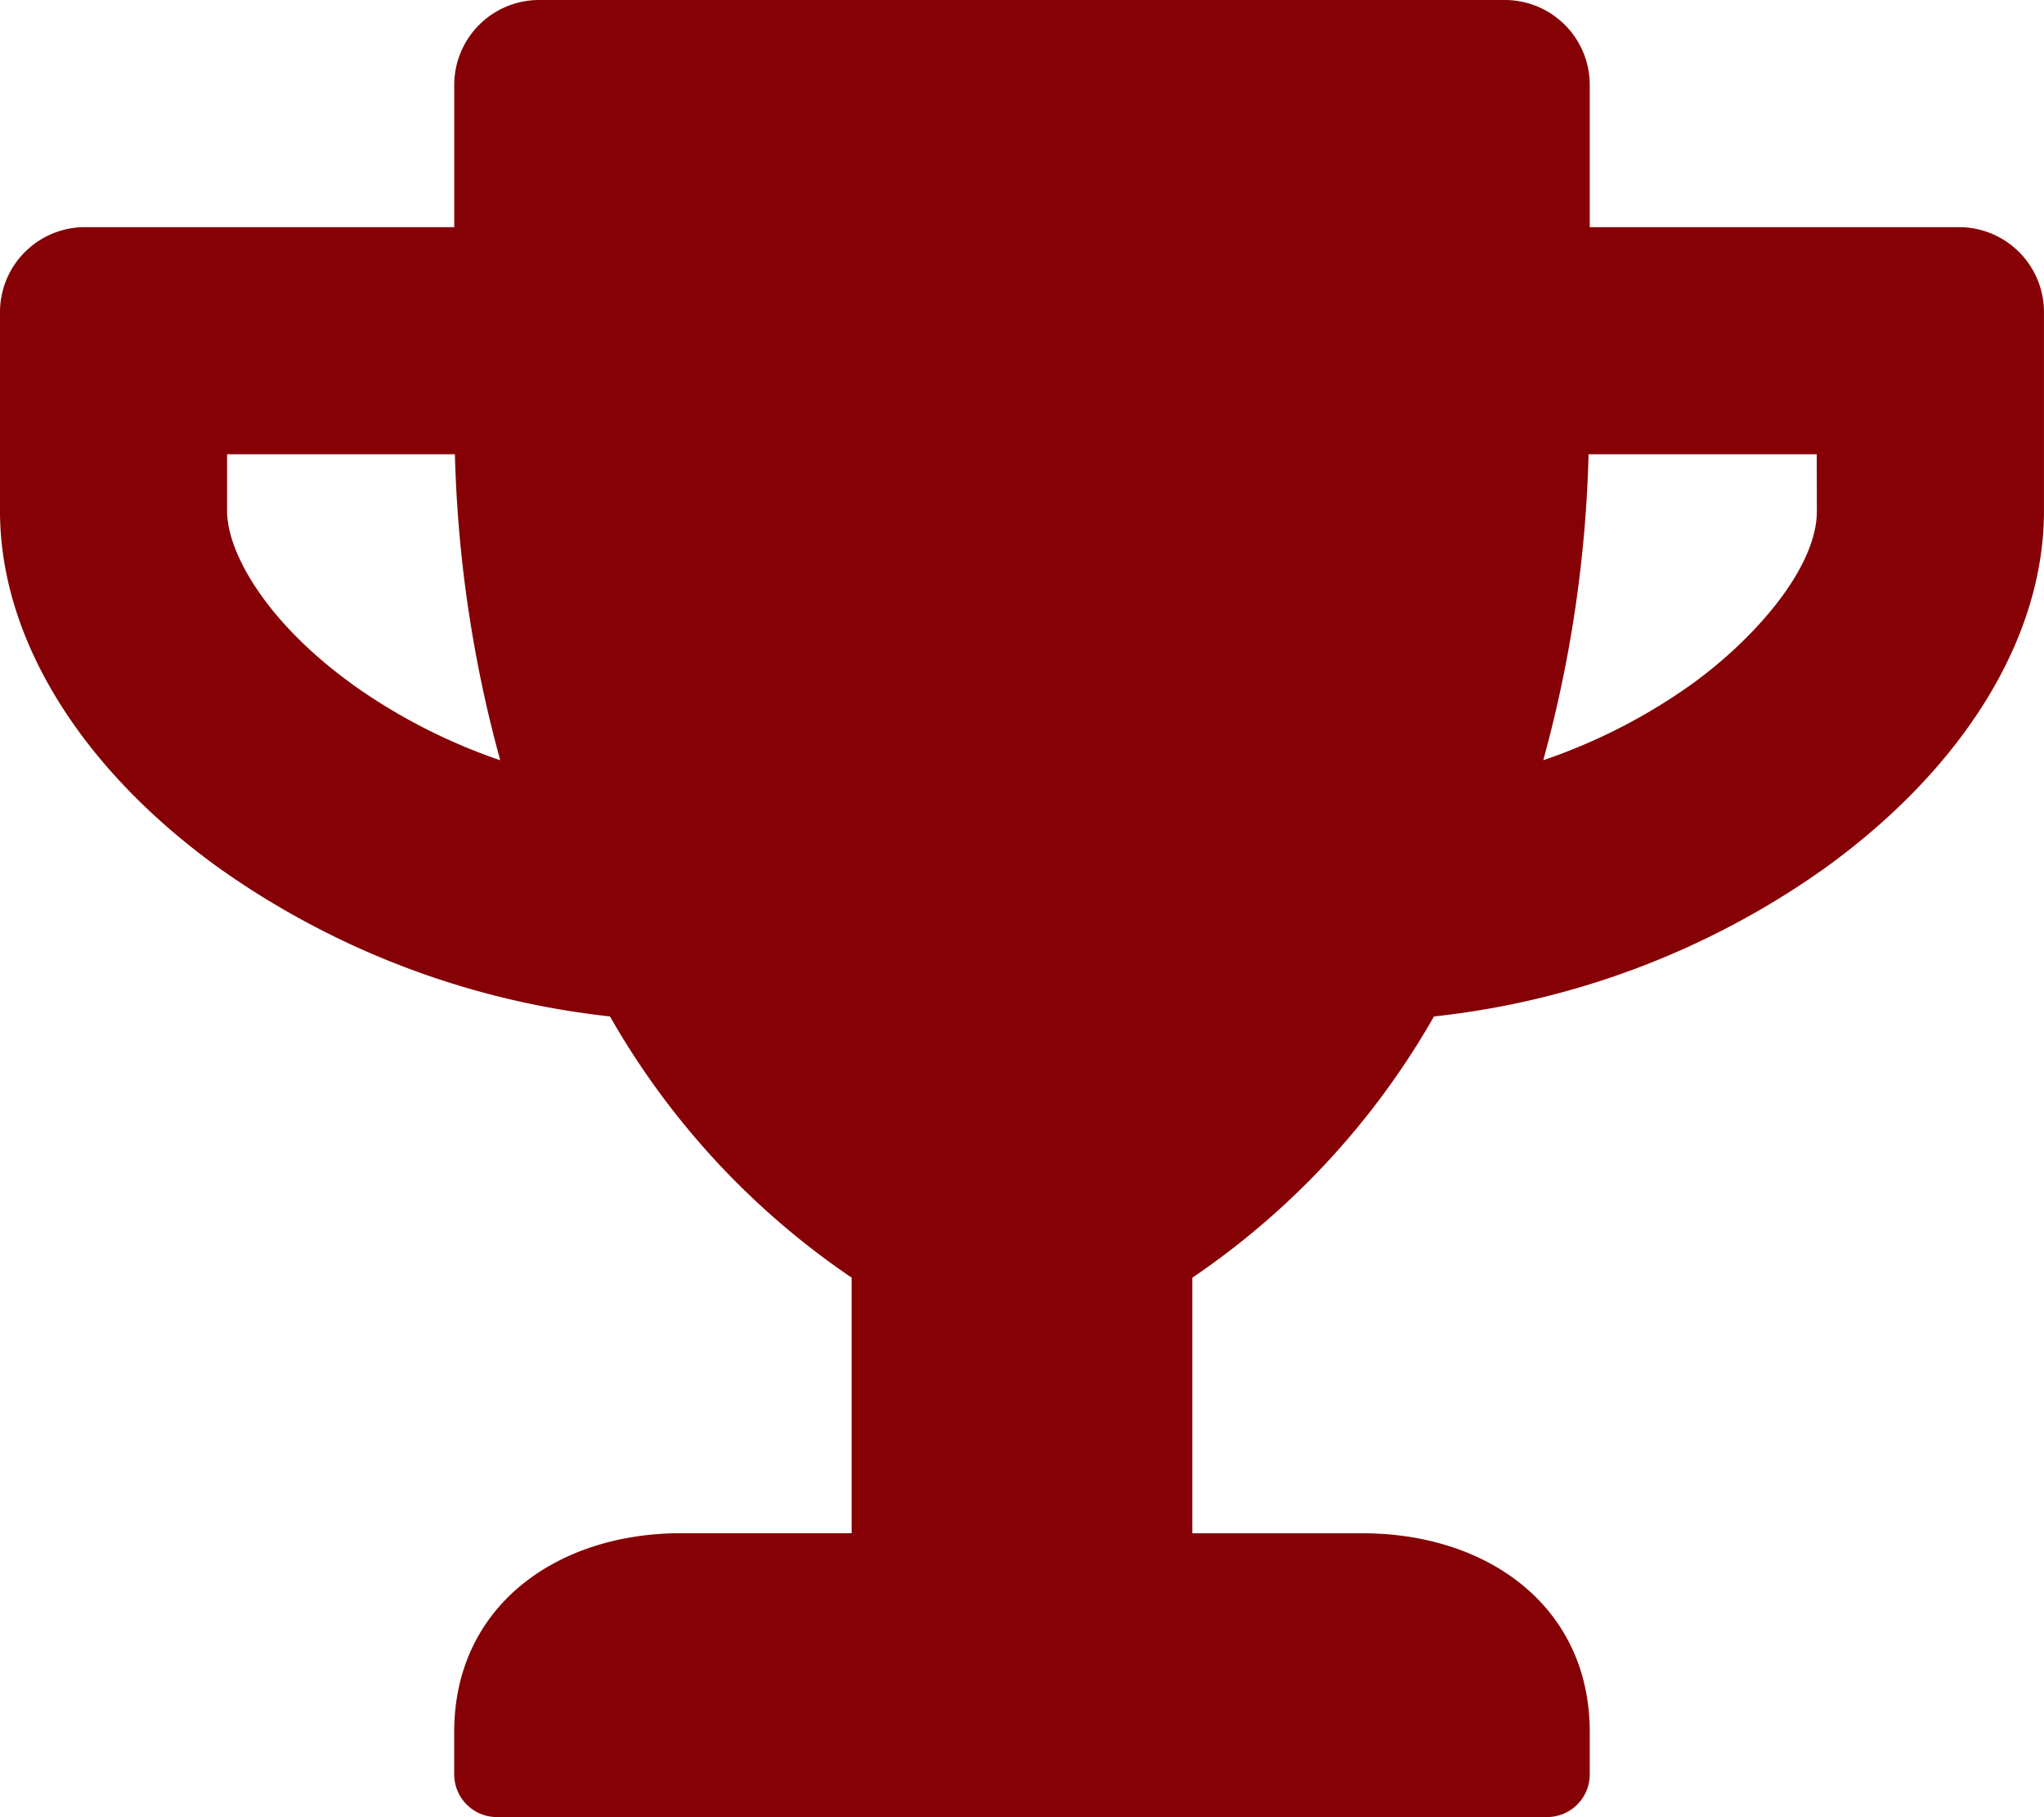 <svg xmlns="http://www.w3.org/2000/svg" width="58.641" height="52.125" viewBox="0 0 58.641 52.125">
  <path id="Icon_awesome-trophy" data-name="Icon awesome-trophy" d="M56.2,6.516H45.609V2.443A2.437,2.437,0,0,0,43.166,0H15.475a2.437,2.437,0,0,0-2.443,2.443V6.516H2.443A2.437,2.437,0,0,0,0,8.959v5.7c0,3.634,2.291,7.371,6.3,10.252a23.851,23.851,0,0,0,11.2,4.245,22.519,22.519,0,0,0,6.933,7.493v7.33H19.547c-3.594,0-6.516,2.107-6.516,5.7V50.9a1.225,1.225,0,0,0,1.222,1.222H44.388A1.225,1.225,0,0,0,45.609,50.9V49.682c0-3.594-2.922-5.7-6.516-5.7H34.207V36.65a22.519,22.519,0,0,0,6.933-7.493,23.768,23.768,0,0,0,11.2-4.245c4-2.881,6.3-6.617,6.3-10.252v-5.7A2.437,2.437,0,0,0,56.2,6.516ZM10.109,19.628c-2.484-1.792-3.594-3.787-3.594-4.968V13.031h6.536a36.565,36.565,0,0,0,1.3,8.776,16.407,16.407,0,0,1-4.245-2.179ZM52.125,14.66c0,1.639-1.8,3.675-3.594,4.968a16.47,16.47,0,0,1-4.256,2.179,36.565,36.565,0,0,0,1.3-8.776h6.546Z" fill="#850105"/>
</svg>
